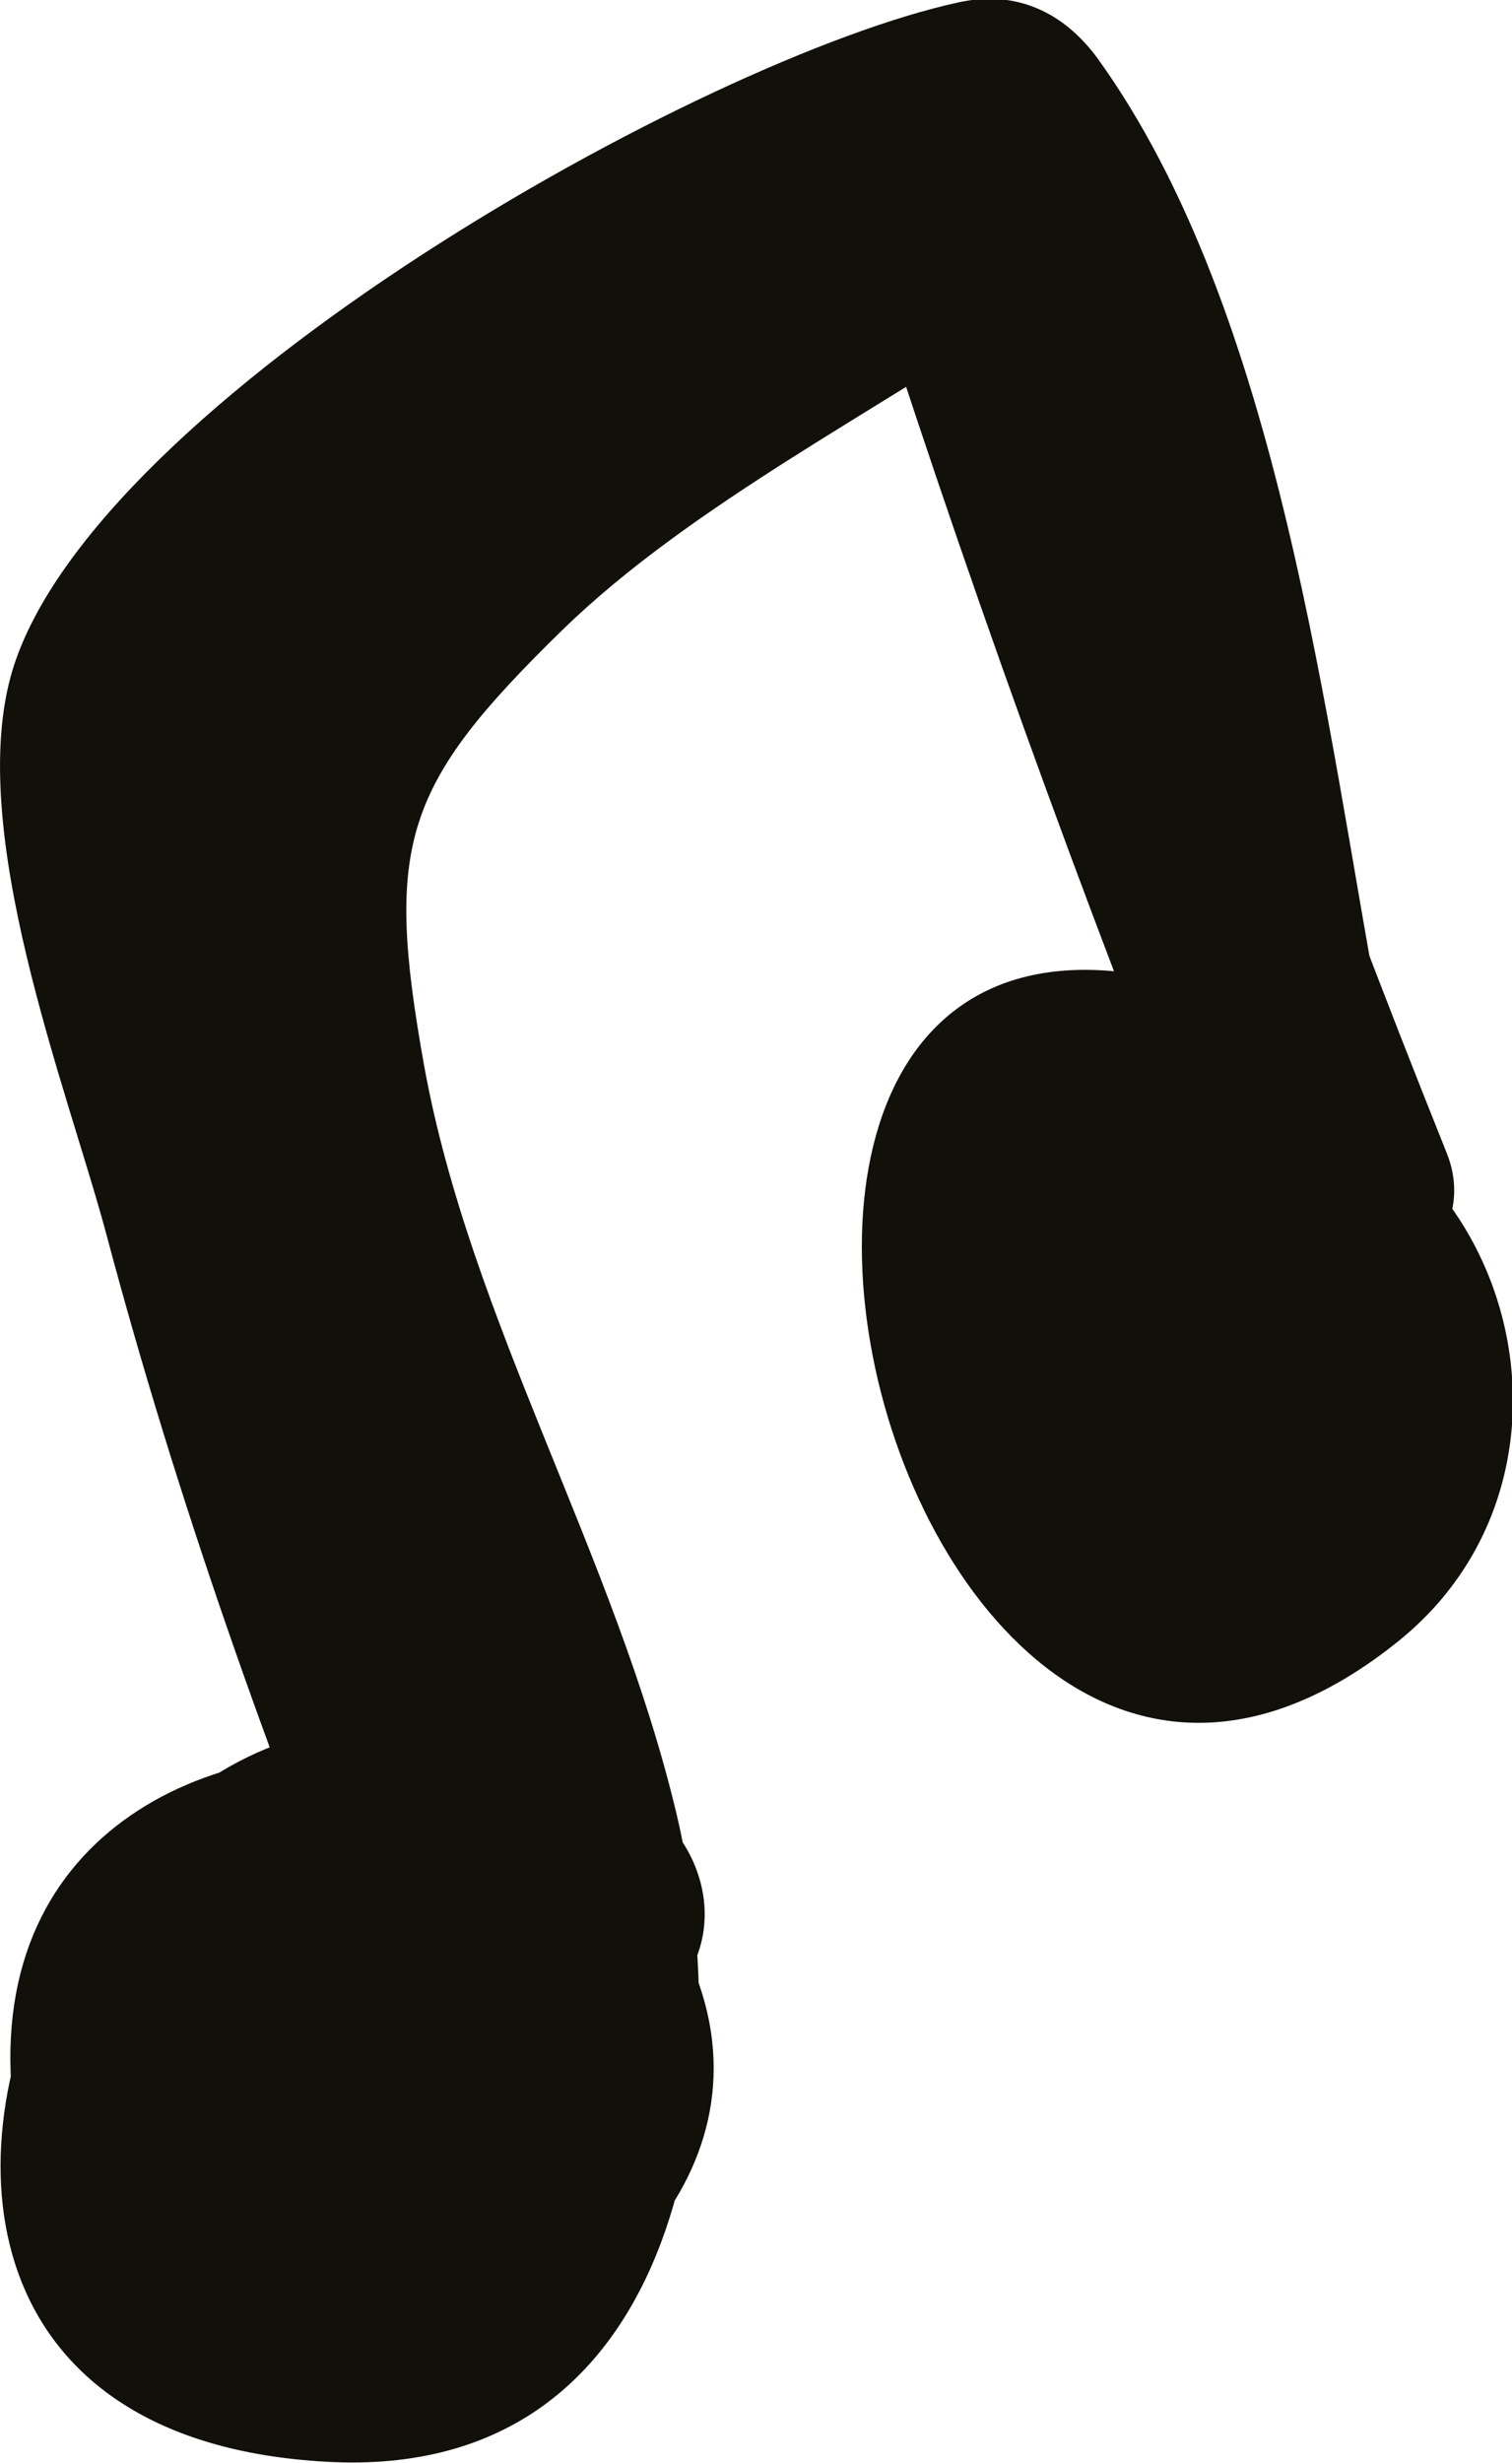 <svg width="35" height="57" viewBox="0 0 35 57" fill="none" xmlns="http://www.w3.org/2000/svg">
<g clip-path="url(#clip0_3106_20084)">
<path d="M11.857 42.363C2.169 35.755 -3.934 56.308 7.426 55.58C21.232 54.688 15.055 35.409 5.845 42.254C-3.364 49.099 13.18 58.547 14.357 48.316C15.698 36.738 -4.191 45.294 5.919 52.303C14.32 58.129 18.897 39.869 7.739 41.853C-4.485 44.02 9.209 62.425 15.184 50.228C20.754 38.868 -1.893 36.228 0.404 49.427C2.482 61.406 23.051 52.776 14.412 43.019C4.246 31.549 -8.309 56.072 7.537 56.964C15.992 57.455 17.077 47.952 15.662 41.981C14.246 36.01 10.882 30.548 9.816 24.65C8.897 19.516 9.338 18.169 13.033 14.564C16.048 11.633 20.515 9.412 23.989 7.009L19.798 5.316C22.242 13.035 24.982 20.608 27.996 28.127L32.187 24.941C12.426 13.017 19.669 48.207 32.371 37.976C37.298 34.007 34.945 25.76 28.676 25.032C22.408 24.304 18.566 31.622 23.07 35.973C26.93 39.705 34.54 36.41 33.272 30.694C32.206 25.906 24.761 24.595 23.217 29.802C21.673 35.008 27.831 37.612 31.213 34.153C33.971 31.349 32.61 27.089 31.985 23.703C30.68 16.73 29.632 7.209 25.404 1.347C24.614 0.273 23.511 -0.237 22.187 0.055C16.232 1.347 2.206 9.266 0.294 15.492C-0.827 19.17 1.562 25.196 2.463 28.564C4.099 34.717 6.231 40.706 8.64 46.605C9.357 48.352 11.029 49.172 12.831 48.298C14.301 47.57 14.54 47.388 15.607 46.15C17.941 43.383 13.934 39.377 11.581 42.163L9.963 43.437L14.154 45.13C11.397 38.413 8.474 31.203 7.187 24.012C6.084 17.859 5.772 16.676 11.415 12.616C14.908 10.104 19.393 6.481 23.695 5.552L20.478 4.26C23.18 8.01 24.007 14.072 25.055 18.478C25.588 20.735 26.066 22.993 26.489 25.268C23.566 31.477 24.504 33.024 29.301 29.874C31.268 31.058 34.43 29.037 33.492 26.689C30.478 19.17 27.757 11.597 25.294 3.878C24.779 2.257 22.684 1.11 21.103 2.185C16.103 5.625 10.864 8.884 6.048 12.561C4.228 13.945 2.5 14.928 1.985 17.24C1.195 20.808 4.228 25.96 5.312 29.183C6.323 32.168 7.353 35.136 8.345 38.121C8.584 38.813 10.864 48.553 8.97 47.26C12.004 49.317 14.853 44.438 11.838 42.381L11.857 42.363Z" fill="#12100B"/>
</g>
<defs>
<clipPath id="clip0_3106_20084">
<rect width="35" height="57" fill="white"/>
</clipPath>
</defs>
</svg>

